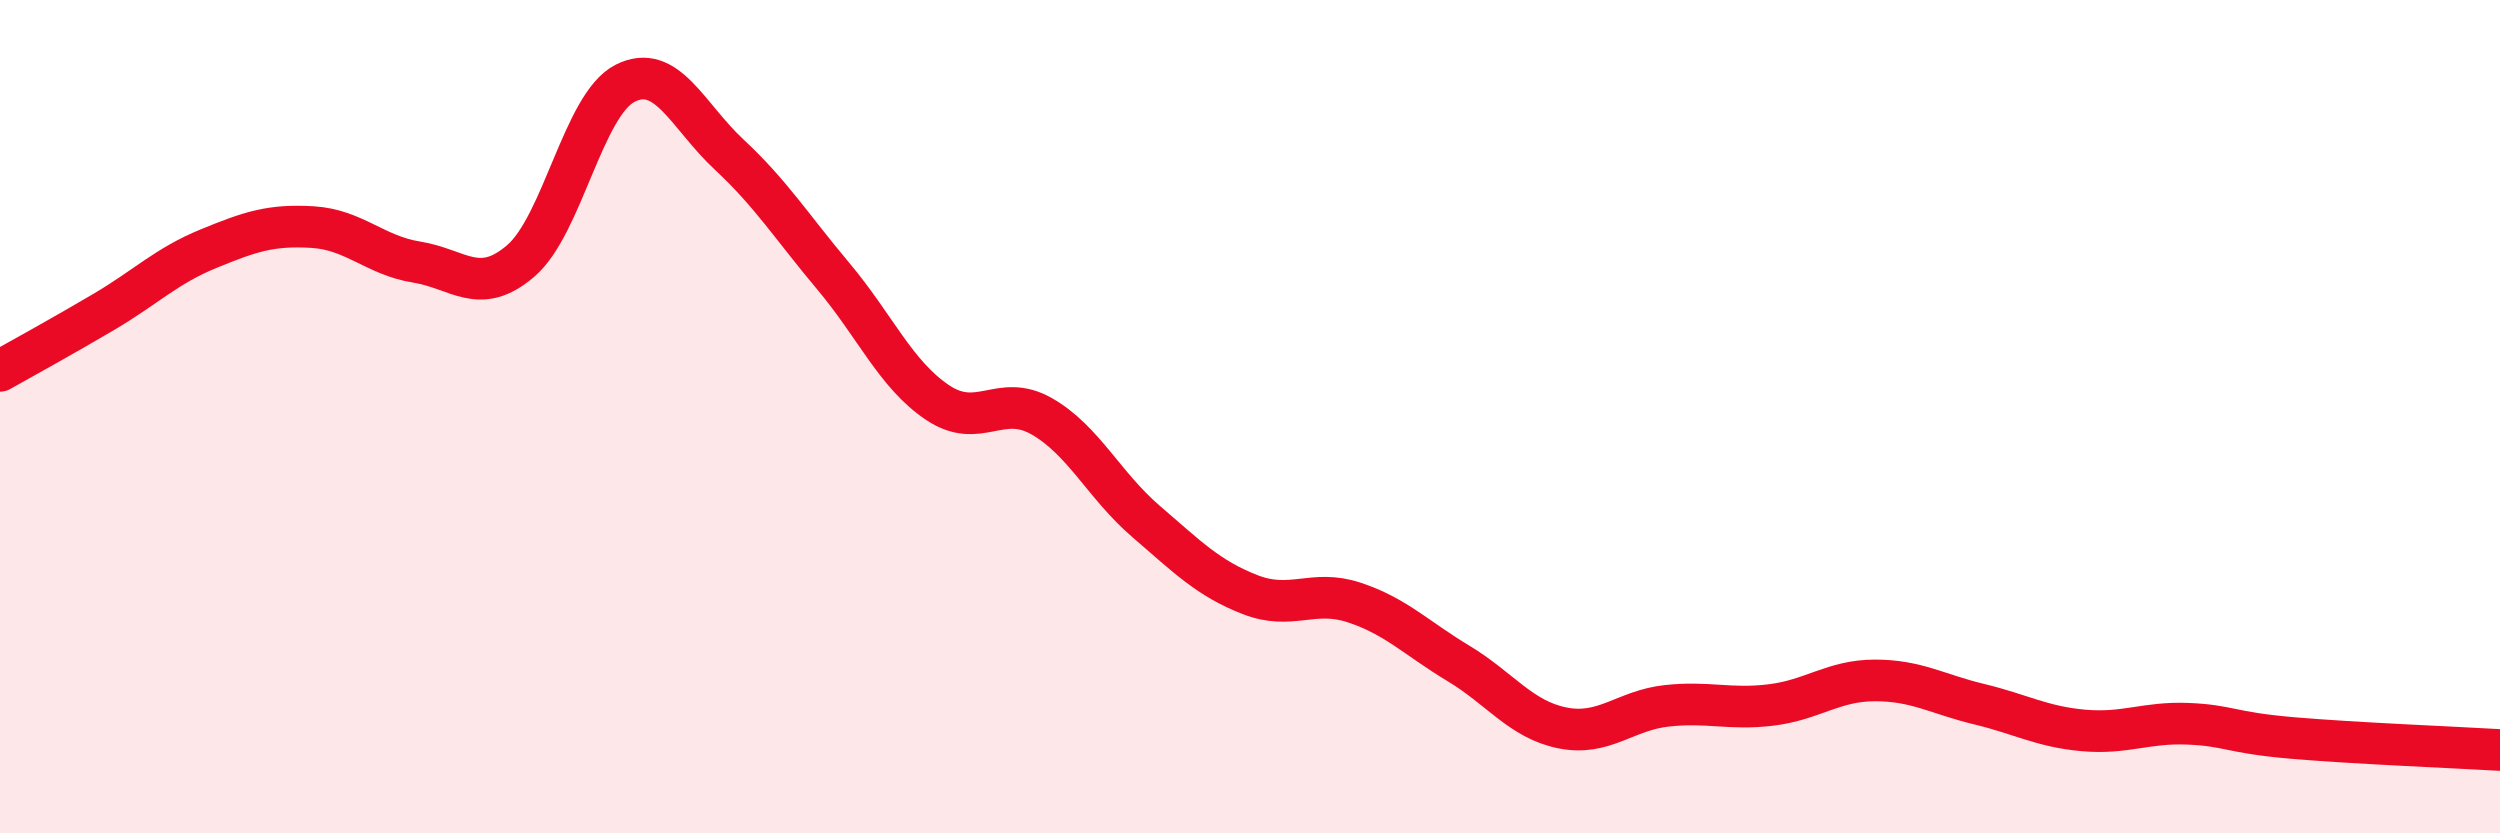 
    <svg width="60" height="20" viewBox="0 0 60 20" xmlns="http://www.w3.org/2000/svg">
      <path
        d="M 0,8.9 C 0.5,8.62 1.5,8.07 2.5,7.48 C 3.5,6.89 4,6.38 5,5.97 C 6,5.56 6.5,5.39 7.5,5.45 C 8.5,5.51 9,6.13 10,6.29 C 11,6.45 11.5,7.12 12.5,6.26 C 13.5,5.4 14,2.51 15,2 C 16,1.49 16.5,2.78 17.5,3.71 C 18.5,4.64 19,5.44 20,6.63 C 21,7.82 21.5,8.99 22.5,9.66 C 23.5,10.33 24,9.42 25,9.99 C 26,10.56 26.5,11.65 27.5,12.51 C 28.5,13.37 29,13.88 30,14.27 C 31,14.66 31.5,14.13 32.5,14.46 C 33.5,14.79 34,15.32 35,15.92 C 36,16.52 36.5,17.27 37.5,17.47 C 38.5,17.67 39,17.05 40,16.94 C 41,16.83 41.5,17.04 42.5,16.92 C 43.5,16.8 44,16.33 45,16.33 C 46,16.33 46.5,16.66 47.5,16.9 C 48.5,17.14 49,17.44 50,17.53 C 51,17.62 51.5,17.33 52.5,17.37 C 53.5,17.41 53.5,17.58 55,17.71 C 56.5,17.84 59,17.94 60,18L60 20L0 20Z"
        fill="#EB0A25"
        opacity="0.1"
        stroke-linecap="round"
        stroke-linejoin="round"
      />
      <path
        d="M 0,8.9 C 0.5,8.62 1.5,8.07 2.5,7.48 C 3.5,6.89 4,6.38 5,5.97 C 6,5.56 6.5,5.39 7.5,5.45 C 8.5,5.51 9,6.13 10,6.29 C 11,6.45 11.5,7.12 12.5,6.26 C 13.5,5.4 14,2.51 15,2 C 16,1.49 16.5,2.78 17.5,3.71 C 18.5,4.64 19,5.44 20,6.63 C 21,7.82 21.5,8.99 22.5,9.66 C 23.5,10.33 24,9.42 25,9.99 C 26,10.56 26.5,11.65 27.5,12.51 C 28.5,13.37 29,13.88 30,14.27 C 31,14.66 31.5,14.13 32.5,14.46 C 33.5,14.79 34,15.32 35,15.92 C 36,16.52 36.5,17.27 37.5,17.47 C 38.5,17.67 39,17.05 40,16.94 C 41,16.83 41.5,17.04 42.5,16.92 C 43.5,16.8 44,16.33 45,16.33 C 46,16.33 46.5,16.66 47.5,16.9 C 48.5,17.14 49,17.44 50,17.53 C 51,17.62 51.5,17.33 52.5,17.37 C 53.5,17.41 53.5,17.58 55,17.71 C 56.5,17.84 59,17.94 60,18"
        stroke="#EB0A25"
        stroke-width="1"
        fill="none"
        stroke-linecap="round"
        stroke-linejoin="round"
      />
    </svg>
  